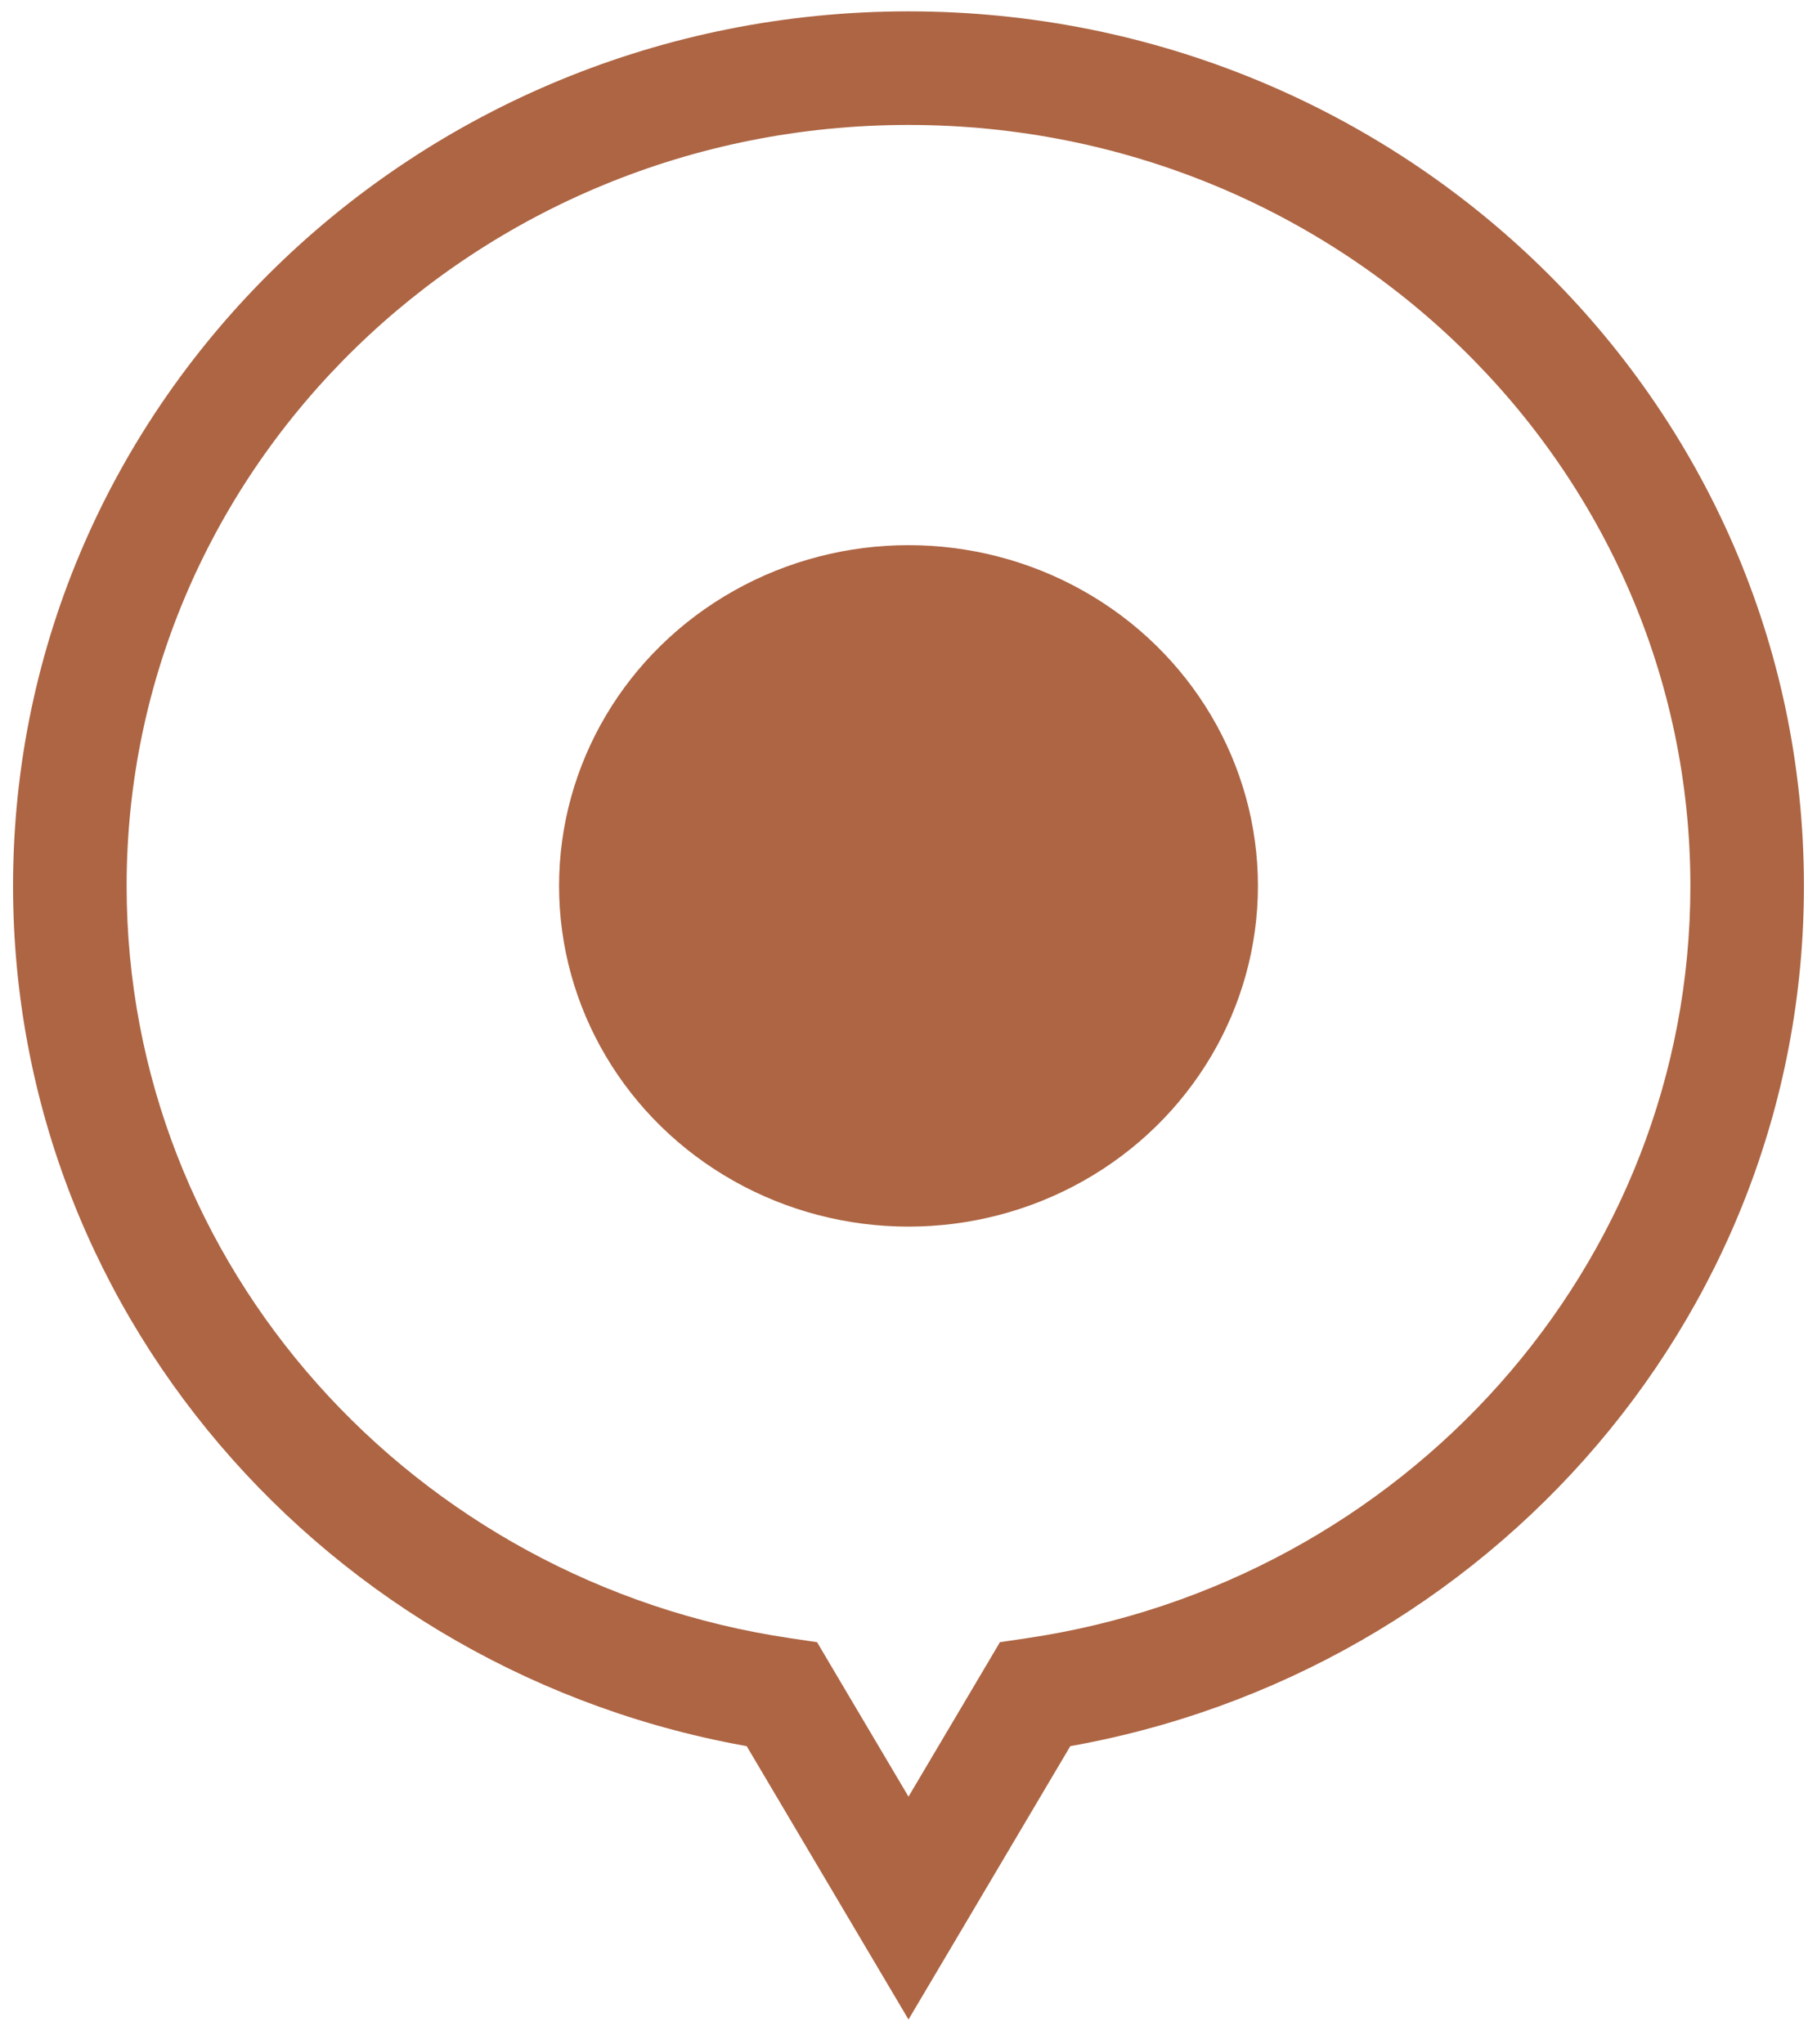 <svg width="16" height="18" viewBox="0 0 16 18" fill="none" xmlns="http://www.w3.org/2000/svg">
<path d="M9.114 14.919L9.041 14.424L8.805 14.459L8.684 14.664L9.114 14.919ZM6.886 14.919L7.316 14.664L7.195 14.459L6.959 14.424L6.886 14.919ZM8 16.8L7.57 17.055L8 17.781L8.43 17.055L8 16.8ZM14.885 7.8C14.885 11.146 12.359 13.934 9.041 14.424L9.187 15.413C12.969 14.855 15.885 11.668 15.885 7.8H14.885ZM8 1.1C11.814 1.1 14.885 4.112 14.885 7.8H15.885C15.885 3.536 12.342 0.1 8 0.1V1.1ZM1.115 7.8C1.115 4.112 4.186 1.1 8 1.1V0.1C3.657 0.1 0.115 3.536 0.115 7.8H1.115ZM6.959 14.424C3.641 13.934 1.115 11.146 1.115 7.8H0.115C0.115 11.668 3.031 14.855 6.813 15.413L6.959 14.424ZM8.43 16.545L7.316 14.664L6.456 15.173L7.57 17.055L8.43 16.545ZM8.684 14.664L7.57 16.545L8.43 17.055L9.544 15.173L8.684 14.664Z" fill="#AD6543"/>
<ellipse cx="8" cy="7.8" rx="3.077" ry="3" fill="#AD6543"/>
</svg>
